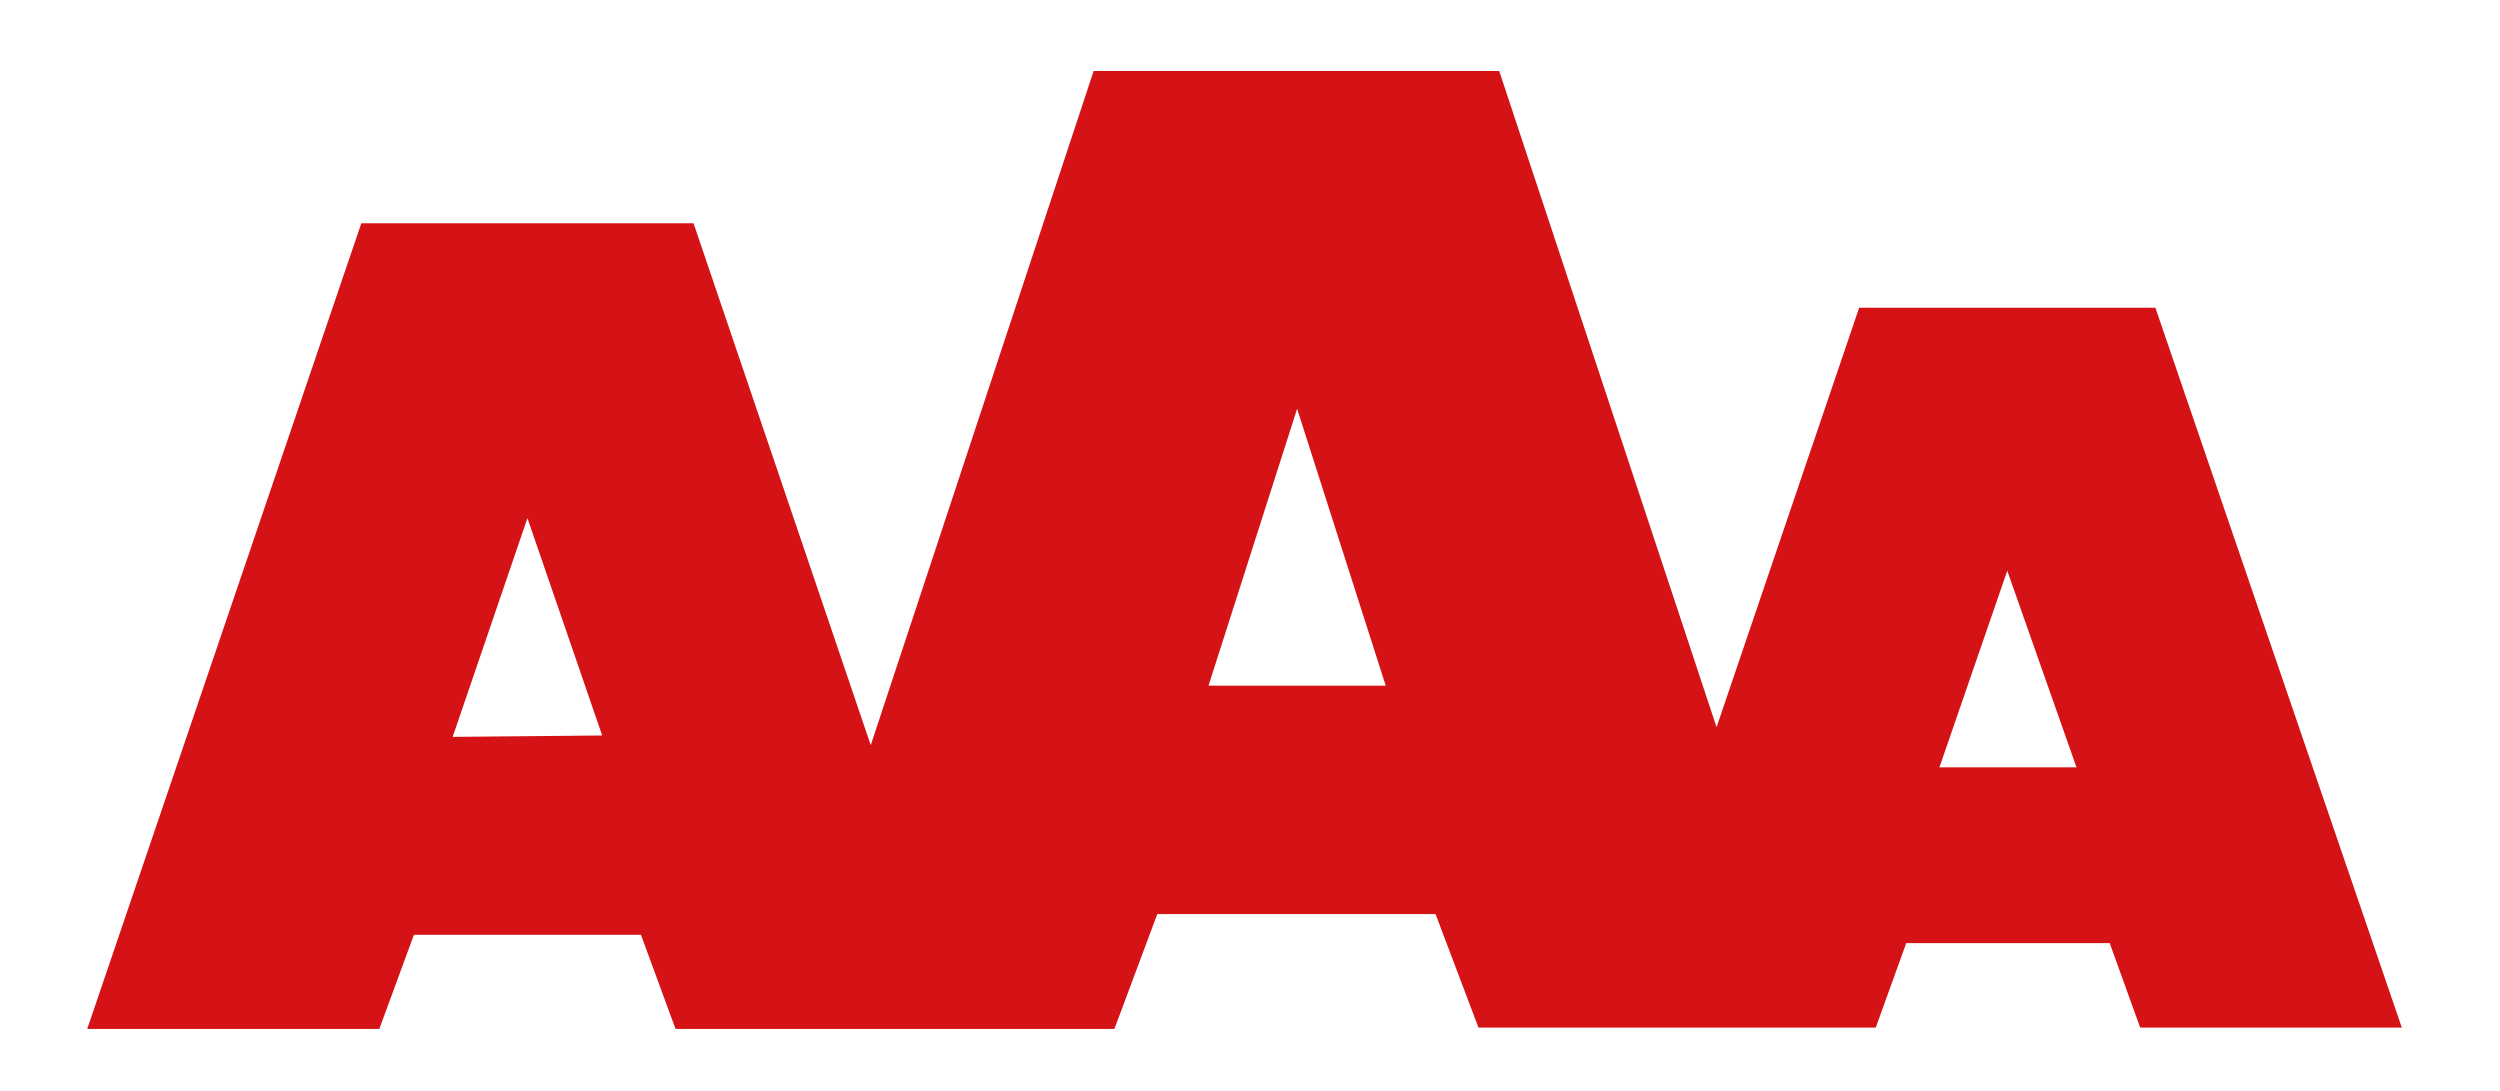 <?xml version="1.0" encoding="utf-8"?>
<!-- Generator: Adobe Illustrator 15.0.0, SVG Export Plug-In . SVG Version: 6.00 Build 0)  -->
<!DOCTYPE svg PUBLIC "-//W3C//DTD SVG 1.1//EN" "http://www.w3.org/Graphics/SVG/1.1/DTD/svg11.dtd">
<svg version="1.1" id="Lager_1" xmlns="http://www.w3.org/2000/svg" xmlns:xlink="http://www.w3.org/1999/xlink" x="0px" y="0px"
	 width="804.444px" height="351px" viewBox="0 332.775 804.444 351" enable-background="new 0 332.775 804.444 351"
	 xml:space="preserve">
<path fill="#D51317" d="M693.557,431.797h-95.325l-45.881,134.969l-69.935-211.14H351.901l-71.716,216.931l-57.018-167.932H116.261
	L28.063,663.873h93.989l11.136-30.29h73.053l11.137,30.29h141.205l13.809-36.972h89.534l13.81,36.526h127.842l9.8-27.173h65.48
	l9.8,27.173h84.189L693.557,431.797z M145.66,569.884l24.054-70.38l24.054,69.935L145.66,569.884L145.66,569.884z M388.872,553.403
	l28.509-89.089l28.509,89.089H388.872z M624.068,579.684l21.826-63.253l22.272,63.253H624.068z"/>
</svg>
